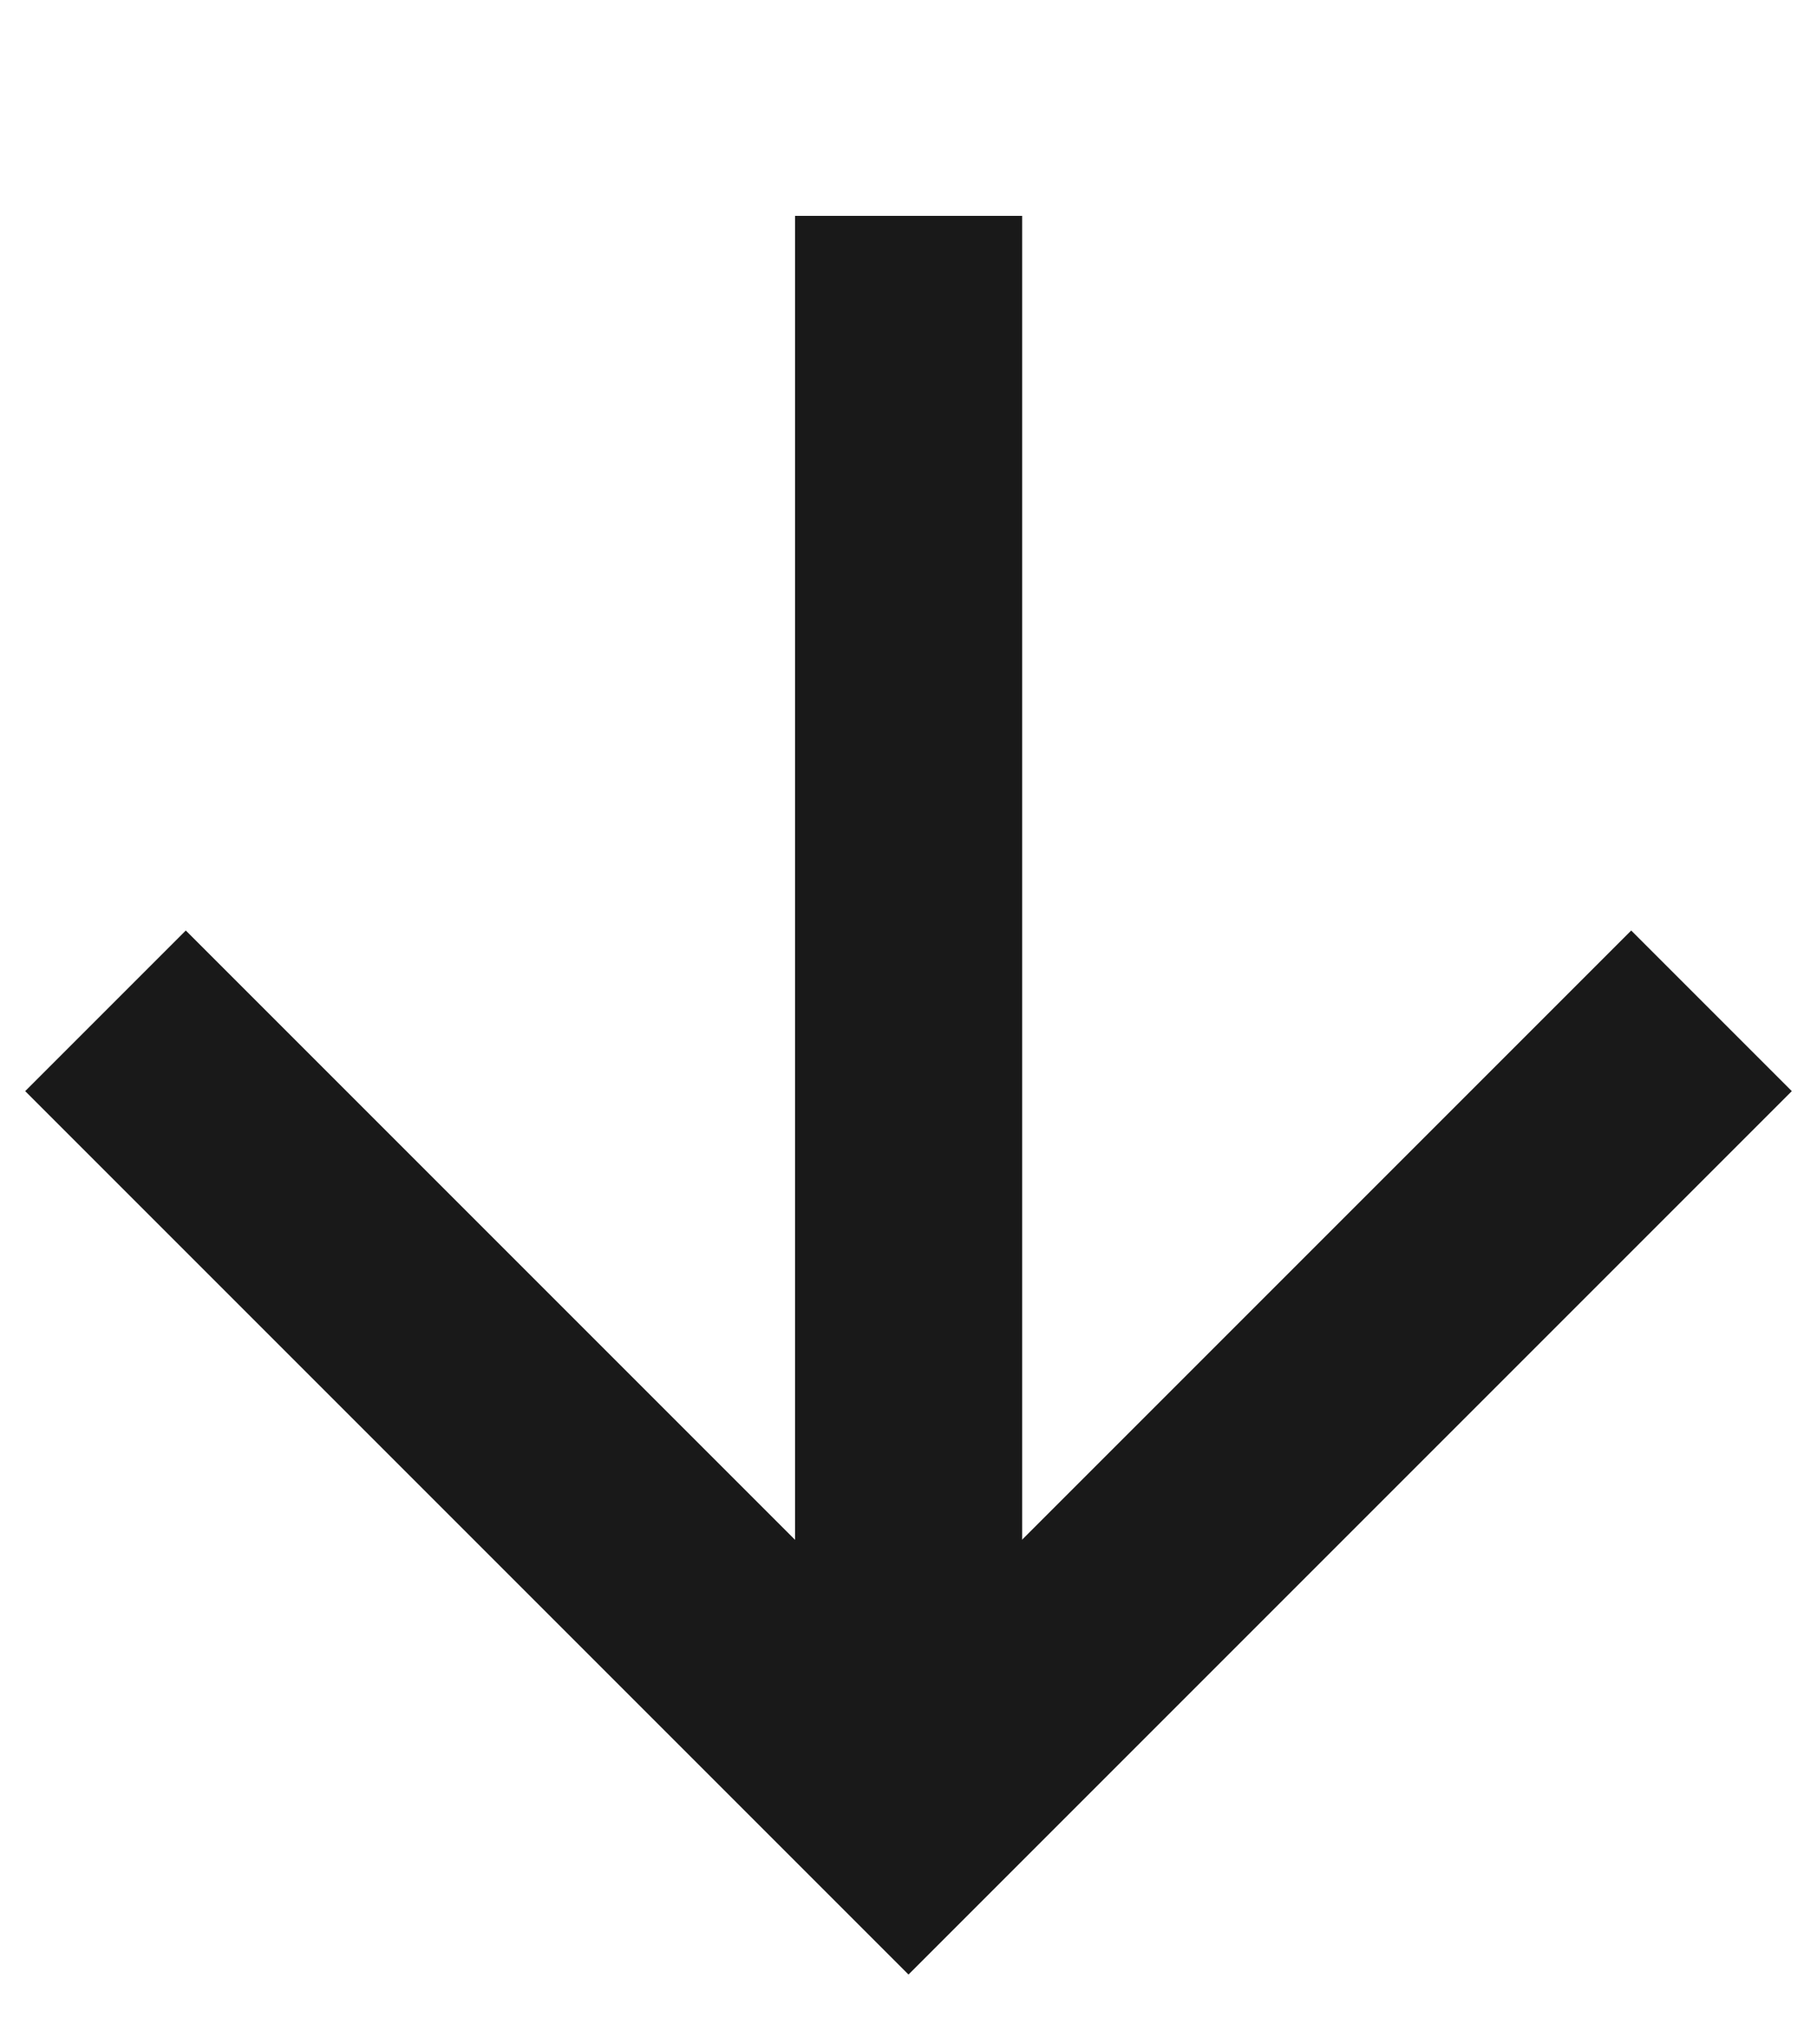 <?xml version="1.0" encoding="UTF-8"?>
<svg width="16px" height="18px" viewBox="0 0 16 18" version="1.1" xmlns="http://www.w3.org/2000/svg" xmlns:xlink="http://www.w3.org/1999/xlink">
    <title>icon/Link</title>
    <g id="Layouts" stroke="none" stroke-width="1" fill="none" fill-rule="evenodd">
        <g id="CF-1024-/-Aktuell-/-News-/-News" transform="translate(-188, -2601)" stroke="#191919" stroke-width="2">
            <g id="Group-5" transform="translate(188, 2566.9)">
                <g id="Group-2" transform="translate(0, 34)">
                    <g id="icon/Link" transform="translate(0.419, 1.04)">
                        <polyline id="Path" transform="translate(7.581, 7.96) scale(-1, 1) rotate(-45) translate(-7.581, -7.96) " points="2.581 2.96 2.581 12.96 12.581 12.96"></polyline>
                        <line x1="12.107" y1="11.885" x2="2.914" y2="2.692" id="Line" transform="translate(7.425, 7.425) scale(-1, 1) rotate(-135) translate(-7.425, -7.425) "></line>
                    </g>
                </g>
            </g>
        </g>
    </g>
</svg>